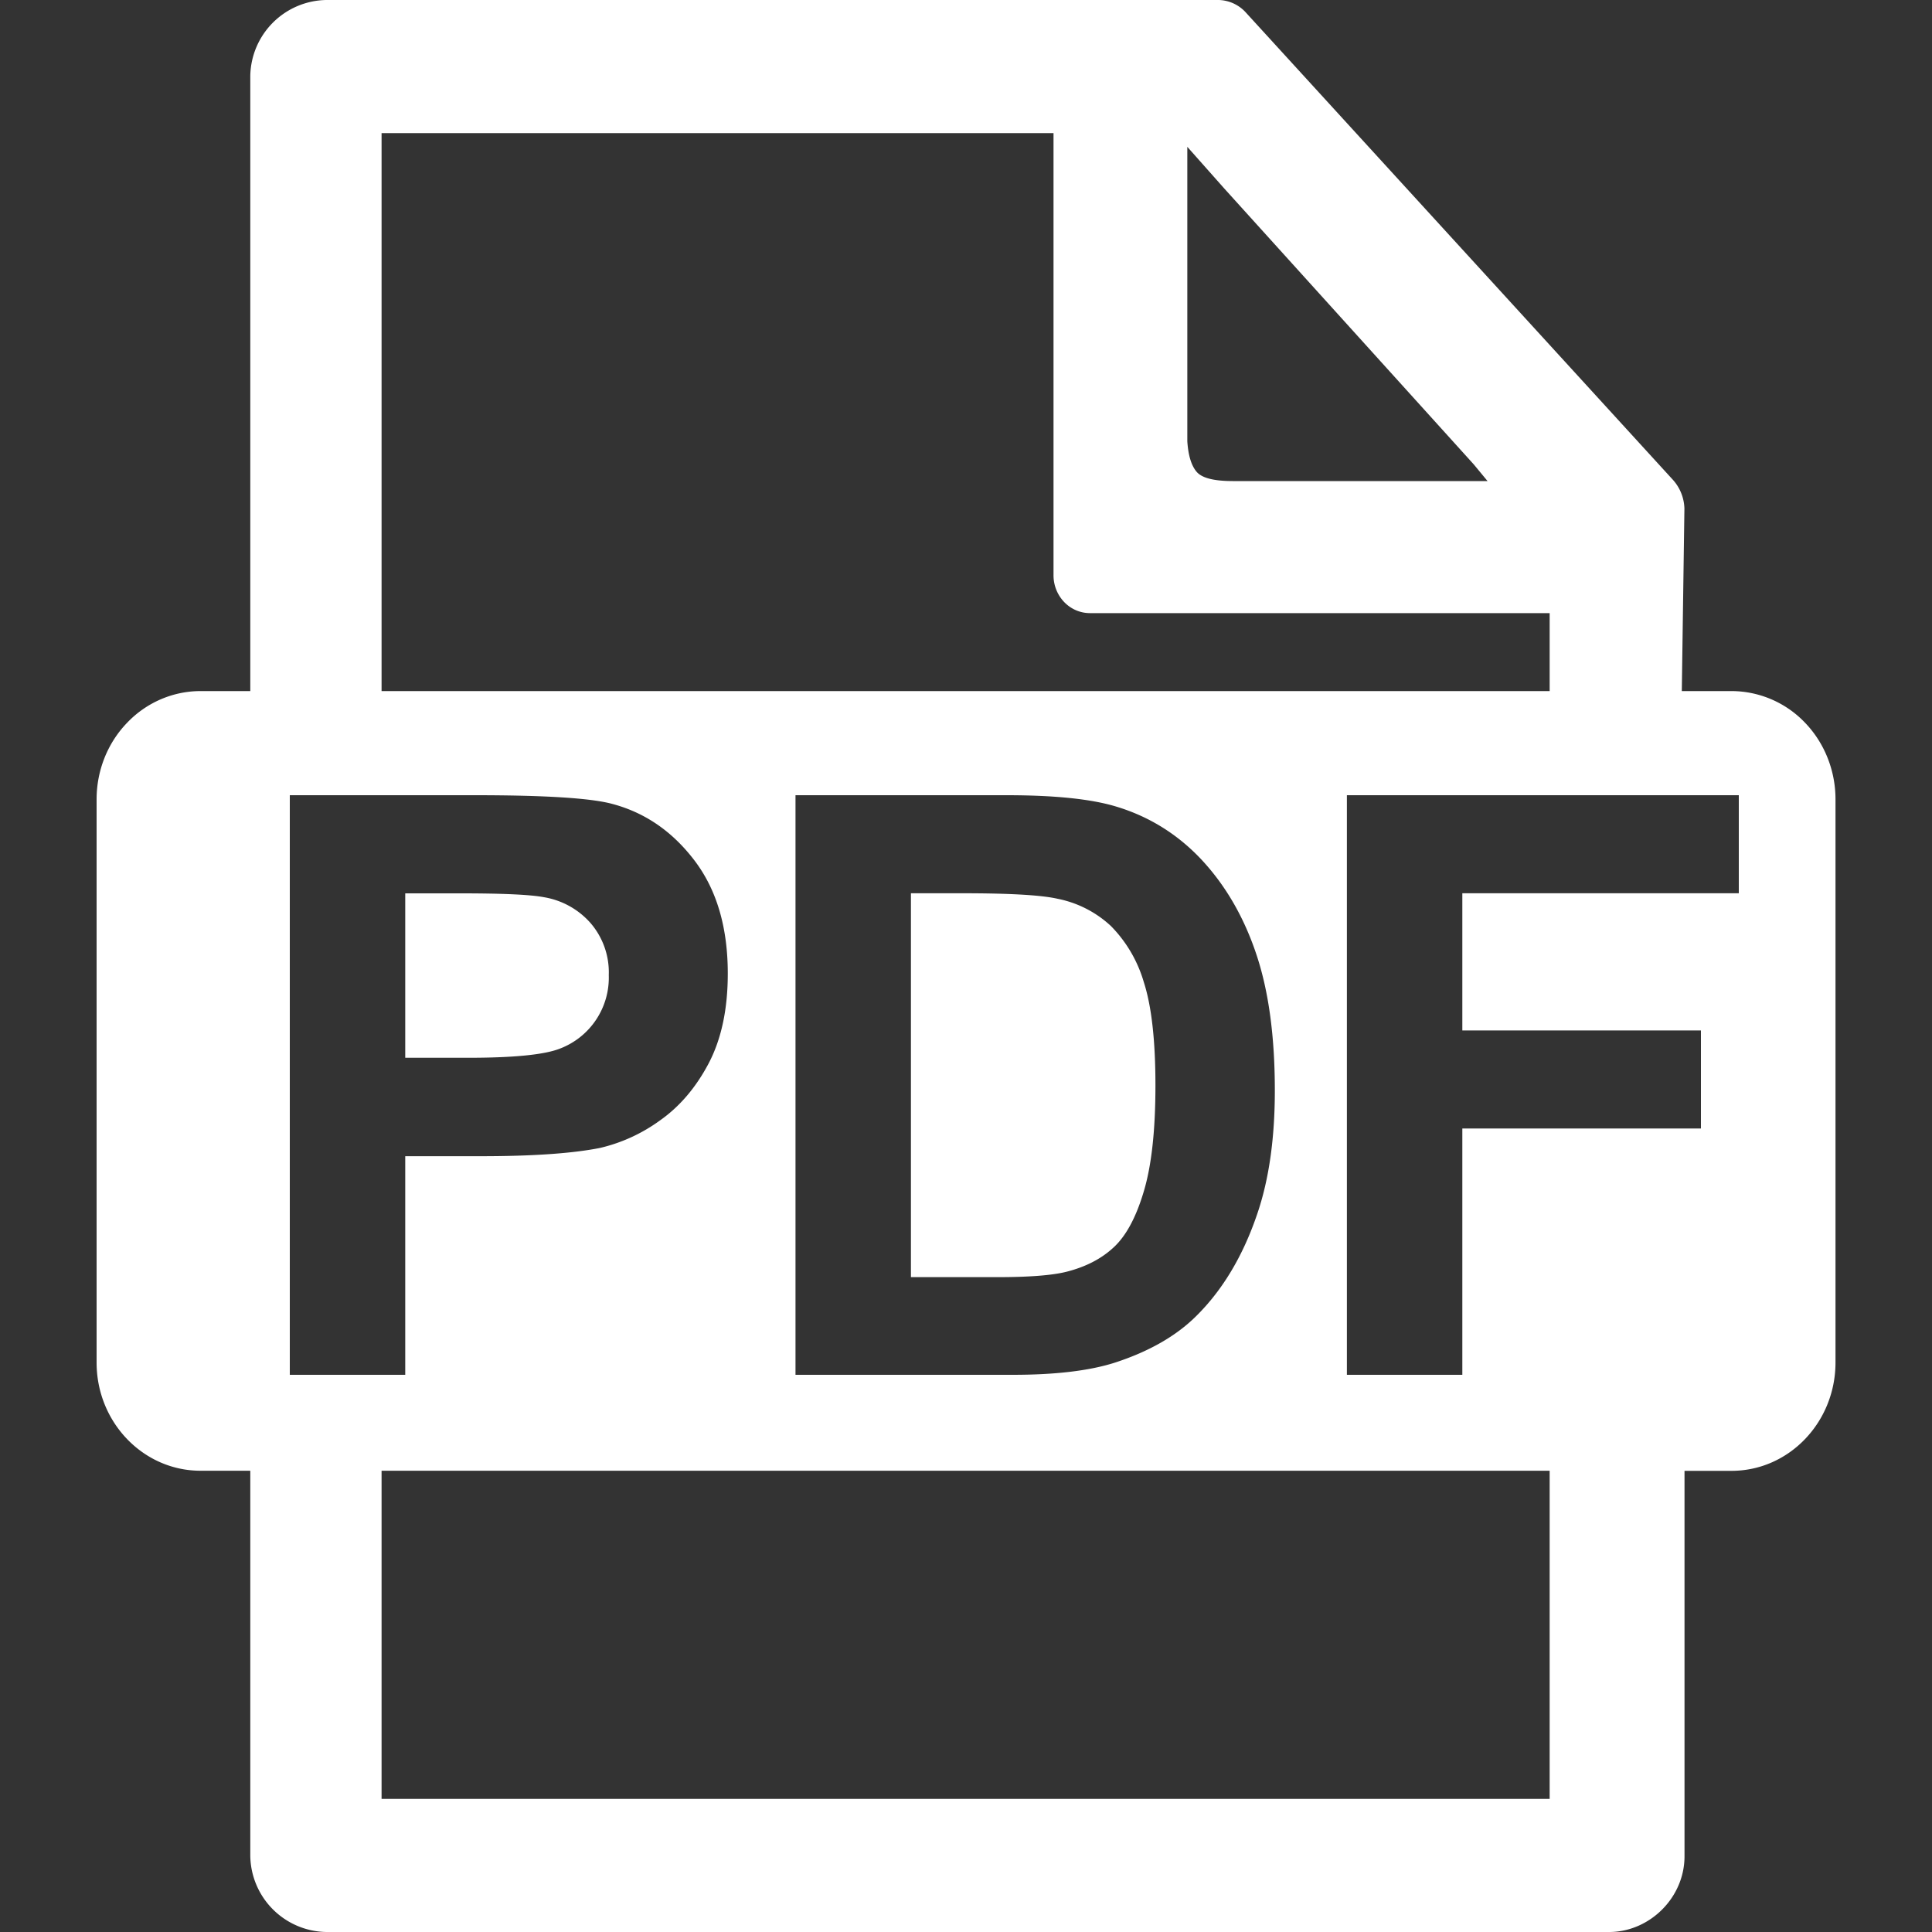 <?xml version="1.0" standalone="no"?><!DOCTYPE svg PUBLIC "-//W3C//DTD SVG 1.1//EN" "http://www.w3.org/Graphics/SVG/1.1/DTD/svg11.dtd"><svg t="1597411205873" class="icon" viewBox="0 0 1024 1024" version="1.1" xmlns="http://www.w3.org/2000/svg" p-id="1285" xmlns:xlink="http://www.w3.org/1999/xlink" width="200" height="200"><rect x="0" y="0" width="1024" height="1024" fill="#333333" stroke="none"/><defs><style type="text/css"></style></defs><path d="M917.709 366.285h-26.317l1.382-96.768a23.757 23.757 0 0 0-6.144-15.258L660.531 6.861A20.122 20.122 0 0 0 646.042 0h-473.088a40.96 40.96 0 0 0-40.294 40.141v326.144h-26.368c-14.592 0-28.672 6.042-38.912 16.794-10.394 10.752-16.179 25.344-16.179 40.602v298.496c0 31.642 24.678 57.344 55.091 57.344h26.368v204.288A40.96 40.96 0 0 0 173.056 1024h679.834c21.248 0 39.936-18.022 39.936-40.141v-204.288h24.934c30.413 0 55.091-25.754 55.091-57.446v-298.496c0-15.155-5.786-29.798-16.128-40.55a53.965 53.965 0 0 0-38.912-16.794zM202.24 70.554h356.147v234.342a20.48 20.48 0 0 0 5.632 14.182c3.635 3.789 8.55 5.888 13.67 5.888h243.661v41.318H202.24V70.554z m0 882.893v-173.926h619.11v173.926H202.24zM629.299 77.824l19.712 22.221 132.096 146.074 7.322 8.858h-135.014c-10.24 0-16.64-1.69-19.354-5.12-2.714-3.328-4.301-8.704-4.762-16.026V77.824zM153.6 728.678v-307.2h98.202c37.171 0 61.44 1.536 72.704 4.608 17.408 4.608 31.949 14.643 43.674 30.106 11.674 15.411 17.562 35.328 17.562 59.802 0 18.842-3.379 34.714-10.138 47.616-6.758 12.8-15.36 22.886-25.754 30.208a88.064 88.064 0 0 1-31.744 14.592c-14.592 2.918-35.738 4.403-63.437 4.403h-39.885v115.866H153.6z m61.184-255.232v87.194h33.485c24.115 0 40.243-1.638 48.384-4.813a40.243 40.243 0 0 0 26.01-39.014 39.987 39.987 0 0 0-9.728-27.648 42.138 42.138 0 0 0-24.576-13.619c-7.27-1.382-21.965-2.048-44.032-2.048h-29.542z m206.848-51.968h111.821c25.242 0 44.442 1.946 57.702 5.888 17.766 5.274 32.973 14.746 45.67 28.262 12.646 13.568 22.323 30.157 28.928 49.766 6.656 19.661 9.933 43.827 9.933 72.602 0 25.293-3.072 47.104-9.318 65.382-7.578 22.374-18.432 40.448-32.461 54.272-10.598 10.496-24.934 18.688-43.008 24.576-13.466 4.301-31.539 6.451-54.118 6.451H421.632v-307.2zM482.816 473.446v203.469h45.67c17.101 0 29.44-0.973 37.018-2.918 9.933-2.56 18.176-6.758 24.678-12.8 6.554-5.99 11.93-15.872 16.026-29.645 4.147-13.773 6.195-32.512 6.195-56.269 0-23.757-2.048-41.984-6.144-54.682a70.502 70.502 0 0 0-17.408-29.747 57.958 57.958 0 0 0-28.314-14.49c-8.55-1.946-25.293-2.918-50.176-2.918H482.816z m231.066 255.232v-307.2H921.6v51.968h-146.534v72.704h126.464v51.968h-126.464v130.56h-61.184z" fill="#ffffff" p-id="1286"></path></svg>